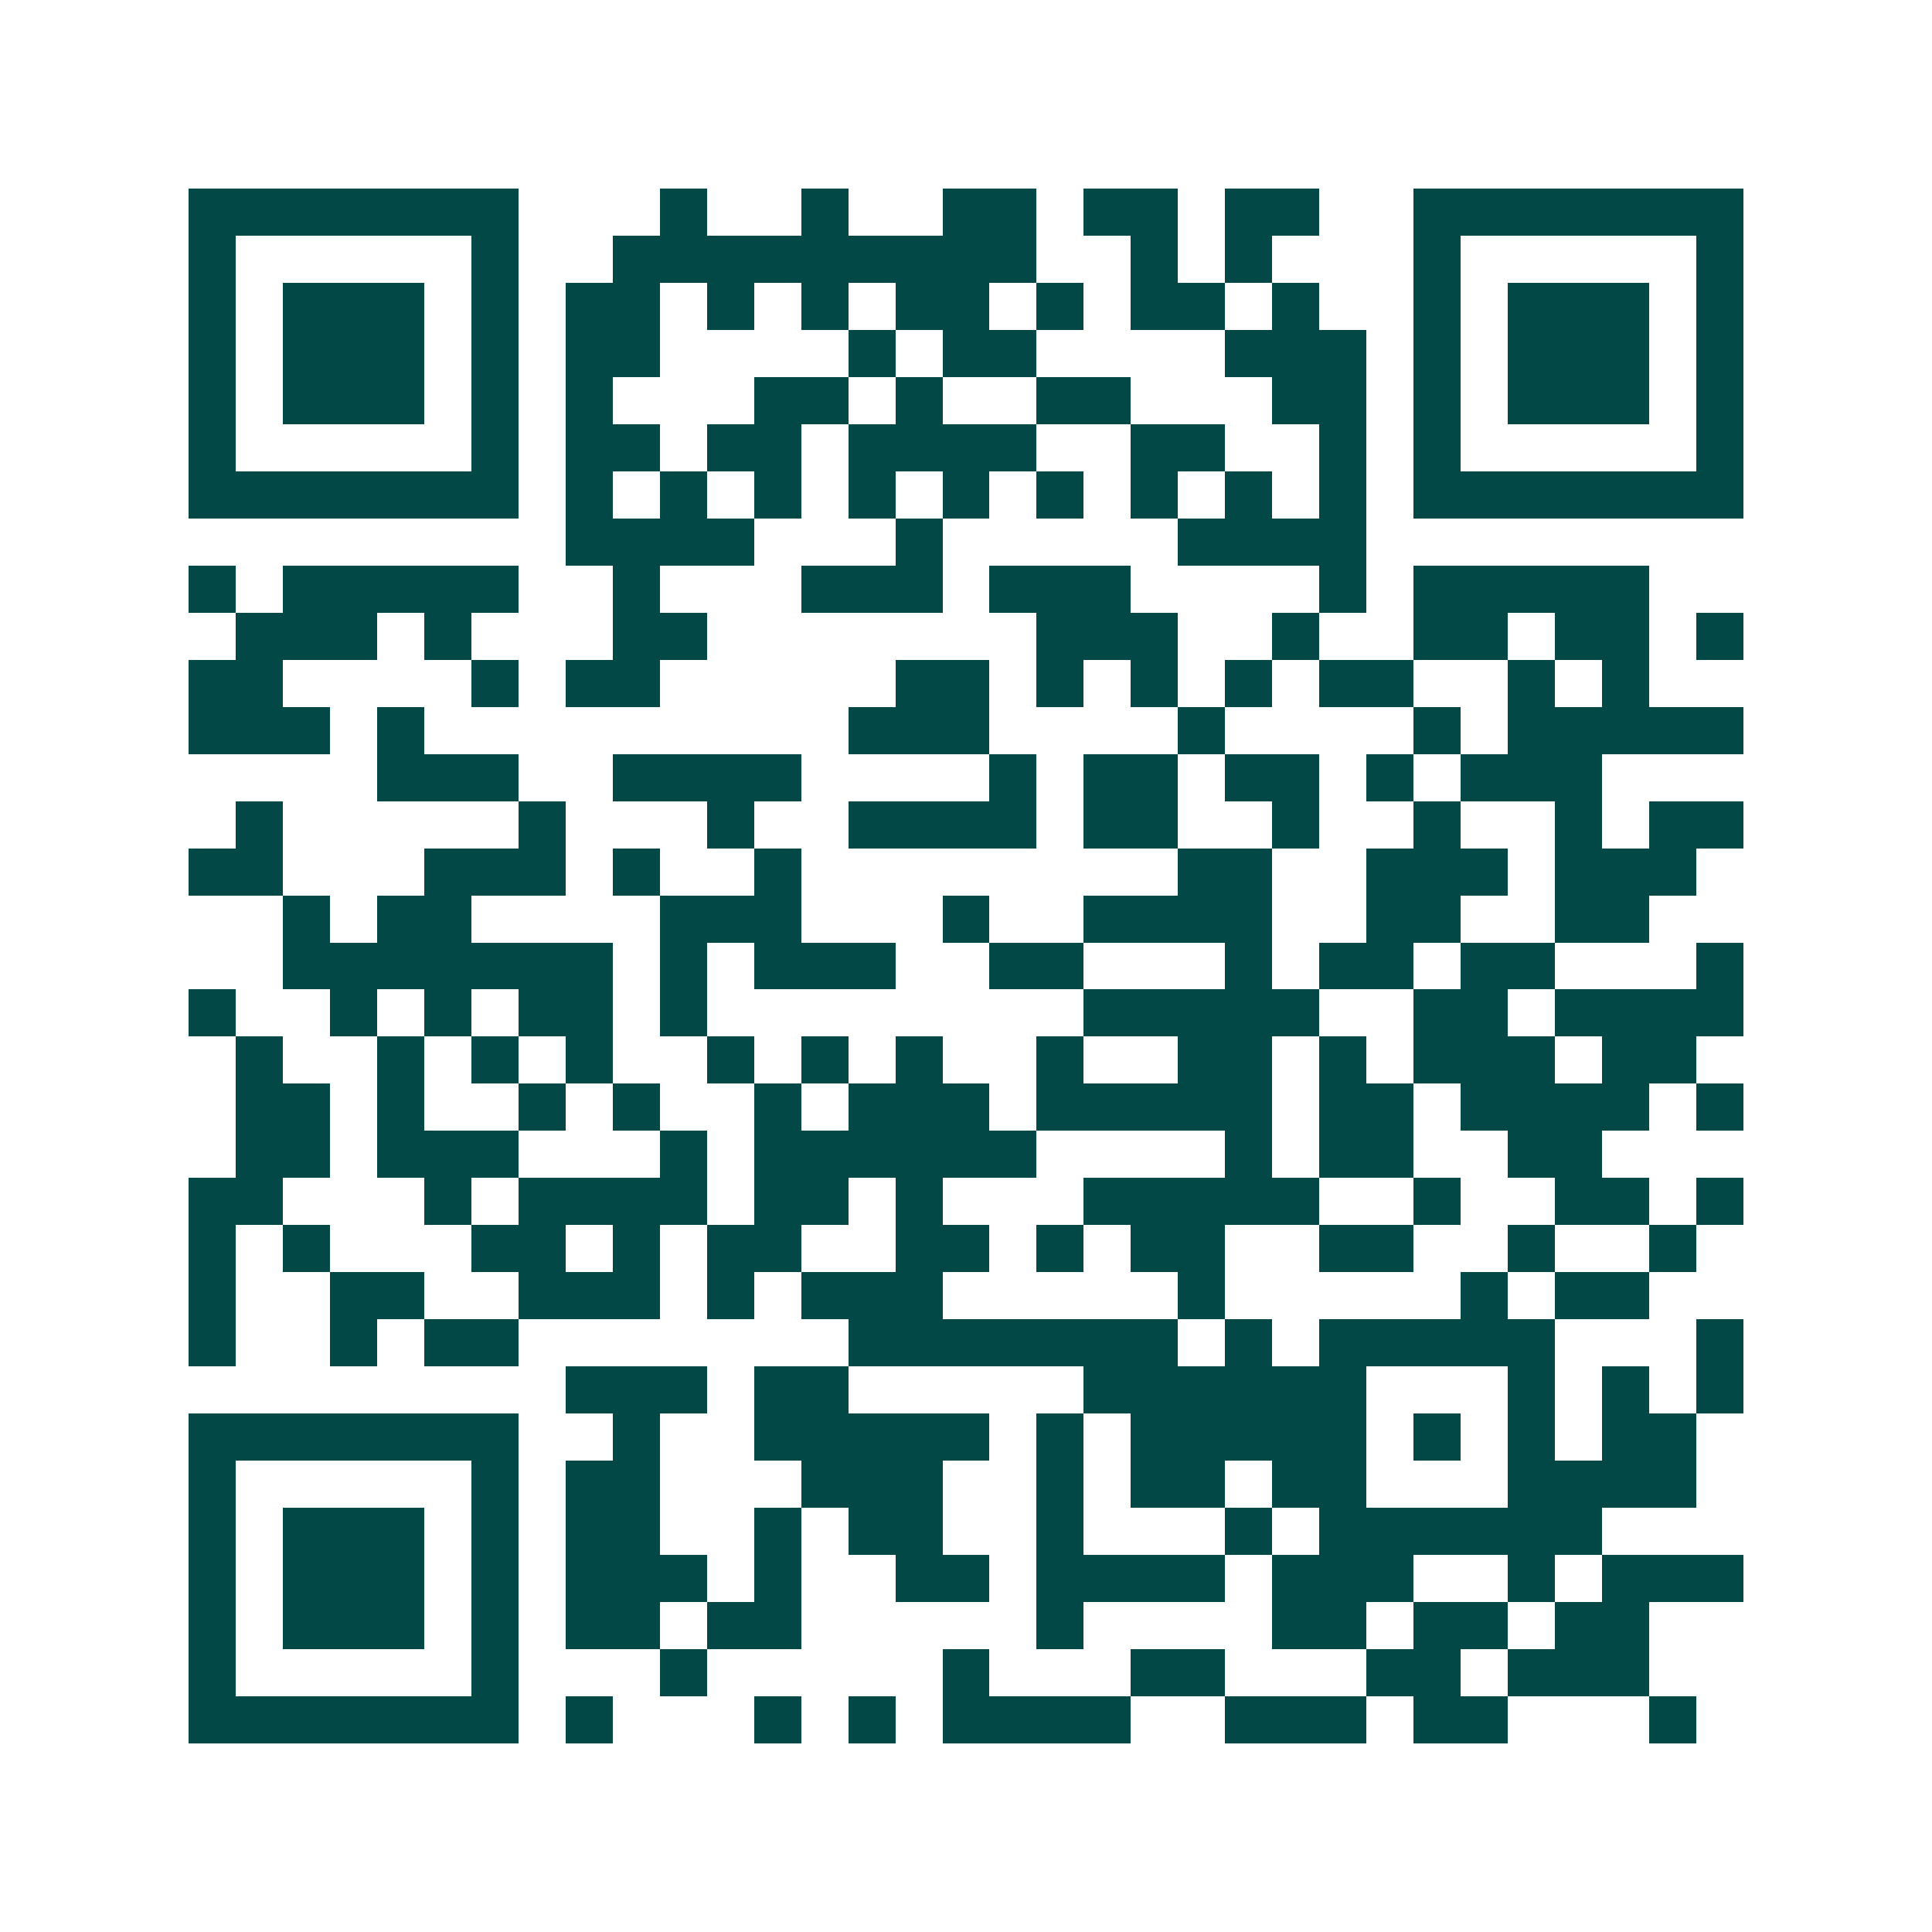<svg xmlns="http://www.w3.org/2000/svg" width="200" height="200" viewBox="0 0 41 41" shape-rendering="crispEdges"><path fill="#ffffff" d="M0 0h41v41H0z"/><path stroke="#014847" d="M4 4.5h7m3 0h1m2 0h1m2 0h2m1 0h2m1 0h2m2 0h7M4 5.5h1m5 0h1m2 0h9m2 0h1m1 0h1m3 0h1m5 0h1M4 6.5h1m1 0h3m1 0h1m1 0h2m1 0h1m1 0h1m1 0h2m1 0h1m1 0h2m1 0h1m2 0h1m1 0h3m1 0h1M4 7.5h1m1 0h3m1 0h1m1 0h2m4 0h1m1 0h2m4 0h3m1 0h1m1 0h3m1 0h1M4 8.5h1m1 0h3m1 0h1m1 0h1m3 0h2m1 0h1m2 0h2m3 0h2m1 0h1m1 0h3m1 0h1M4 9.5h1m5 0h1m1 0h2m1 0h2m1 0h4m2 0h2m2 0h1m1 0h1m5 0h1M4 10.5h7m1 0h1m1 0h1m1 0h1m1 0h1m1 0h1m1 0h1m1 0h1m1 0h1m1 0h1m1 0h7M12 11.5h4m3 0h1m5 0h4M4 12.5h1m1 0h5m2 0h1m3 0h3m1 0h3m4 0h1m1 0h5M5 13.5h3m1 0h1m3 0h2m7 0h3m2 0h1m2 0h2m1 0h2m1 0h1M4 14.5h2m4 0h1m1 0h2m5 0h2m1 0h1m1 0h1m1 0h1m1 0h2m2 0h1m1 0h1M4 15.5h3m1 0h1m9 0h3m4 0h1m4 0h1m1 0h5M8 16.5h3m2 0h4m4 0h1m1 0h2m1 0h2m1 0h1m1 0h3M5 17.5h1m5 0h1m3 0h1m2 0h4m1 0h2m2 0h1m2 0h1m2 0h1m1 0h2M4 18.5h2m3 0h3m1 0h1m2 0h1m8 0h2m2 0h3m1 0h3M6 19.5h1m1 0h2m4 0h3m3 0h1m2 0h4m2 0h2m2 0h2M6 20.5h7m1 0h1m1 0h3m2 0h2m3 0h1m1 0h2m1 0h2m3 0h1M4 21.5h1m2 0h1m1 0h1m1 0h2m1 0h1m8 0h5m2 0h2m1 0h4M5 22.5h1m2 0h1m1 0h1m1 0h1m2 0h1m1 0h1m1 0h1m2 0h1m2 0h2m1 0h1m1 0h3m1 0h2M5 23.5h2m1 0h1m2 0h1m1 0h1m2 0h1m1 0h3m1 0h5m1 0h2m1 0h4m1 0h1M5 24.5h2m1 0h3m3 0h1m1 0h6m4 0h1m1 0h2m2 0h2M4 25.5h2m3 0h1m1 0h4m1 0h2m1 0h1m3 0h5m2 0h1m2 0h2m1 0h1M4 26.5h1m1 0h1m3 0h2m1 0h1m1 0h2m2 0h2m1 0h1m1 0h2m2 0h2m2 0h1m2 0h1M4 27.5h1m2 0h2m2 0h3m1 0h1m1 0h3m5 0h1m5 0h1m1 0h2M4 28.5h1m2 0h1m1 0h2m7 0h7m1 0h1m1 0h5m3 0h1M12 29.5h3m1 0h2m5 0h6m3 0h1m1 0h1m1 0h1M4 30.5h7m2 0h1m2 0h5m1 0h1m1 0h5m1 0h1m1 0h1m1 0h2M4 31.5h1m5 0h1m1 0h2m3 0h3m2 0h1m1 0h2m1 0h2m3 0h4M4 32.5h1m1 0h3m1 0h1m1 0h2m2 0h1m1 0h2m2 0h1m3 0h1m1 0h6M4 33.5h1m1 0h3m1 0h1m1 0h3m1 0h1m2 0h2m1 0h4m1 0h3m2 0h1m1 0h3M4 34.5h1m1 0h3m1 0h1m1 0h2m1 0h2m5 0h1m4 0h2m1 0h2m1 0h2M4 35.5h1m5 0h1m3 0h1m5 0h1m3 0h2m3 0h2m1 0h3M4 36.5h7m1 0h1m3 0h1m1 0h1m1 0h4m2 0h3m1 0h2m3 0h1"/></svg>
